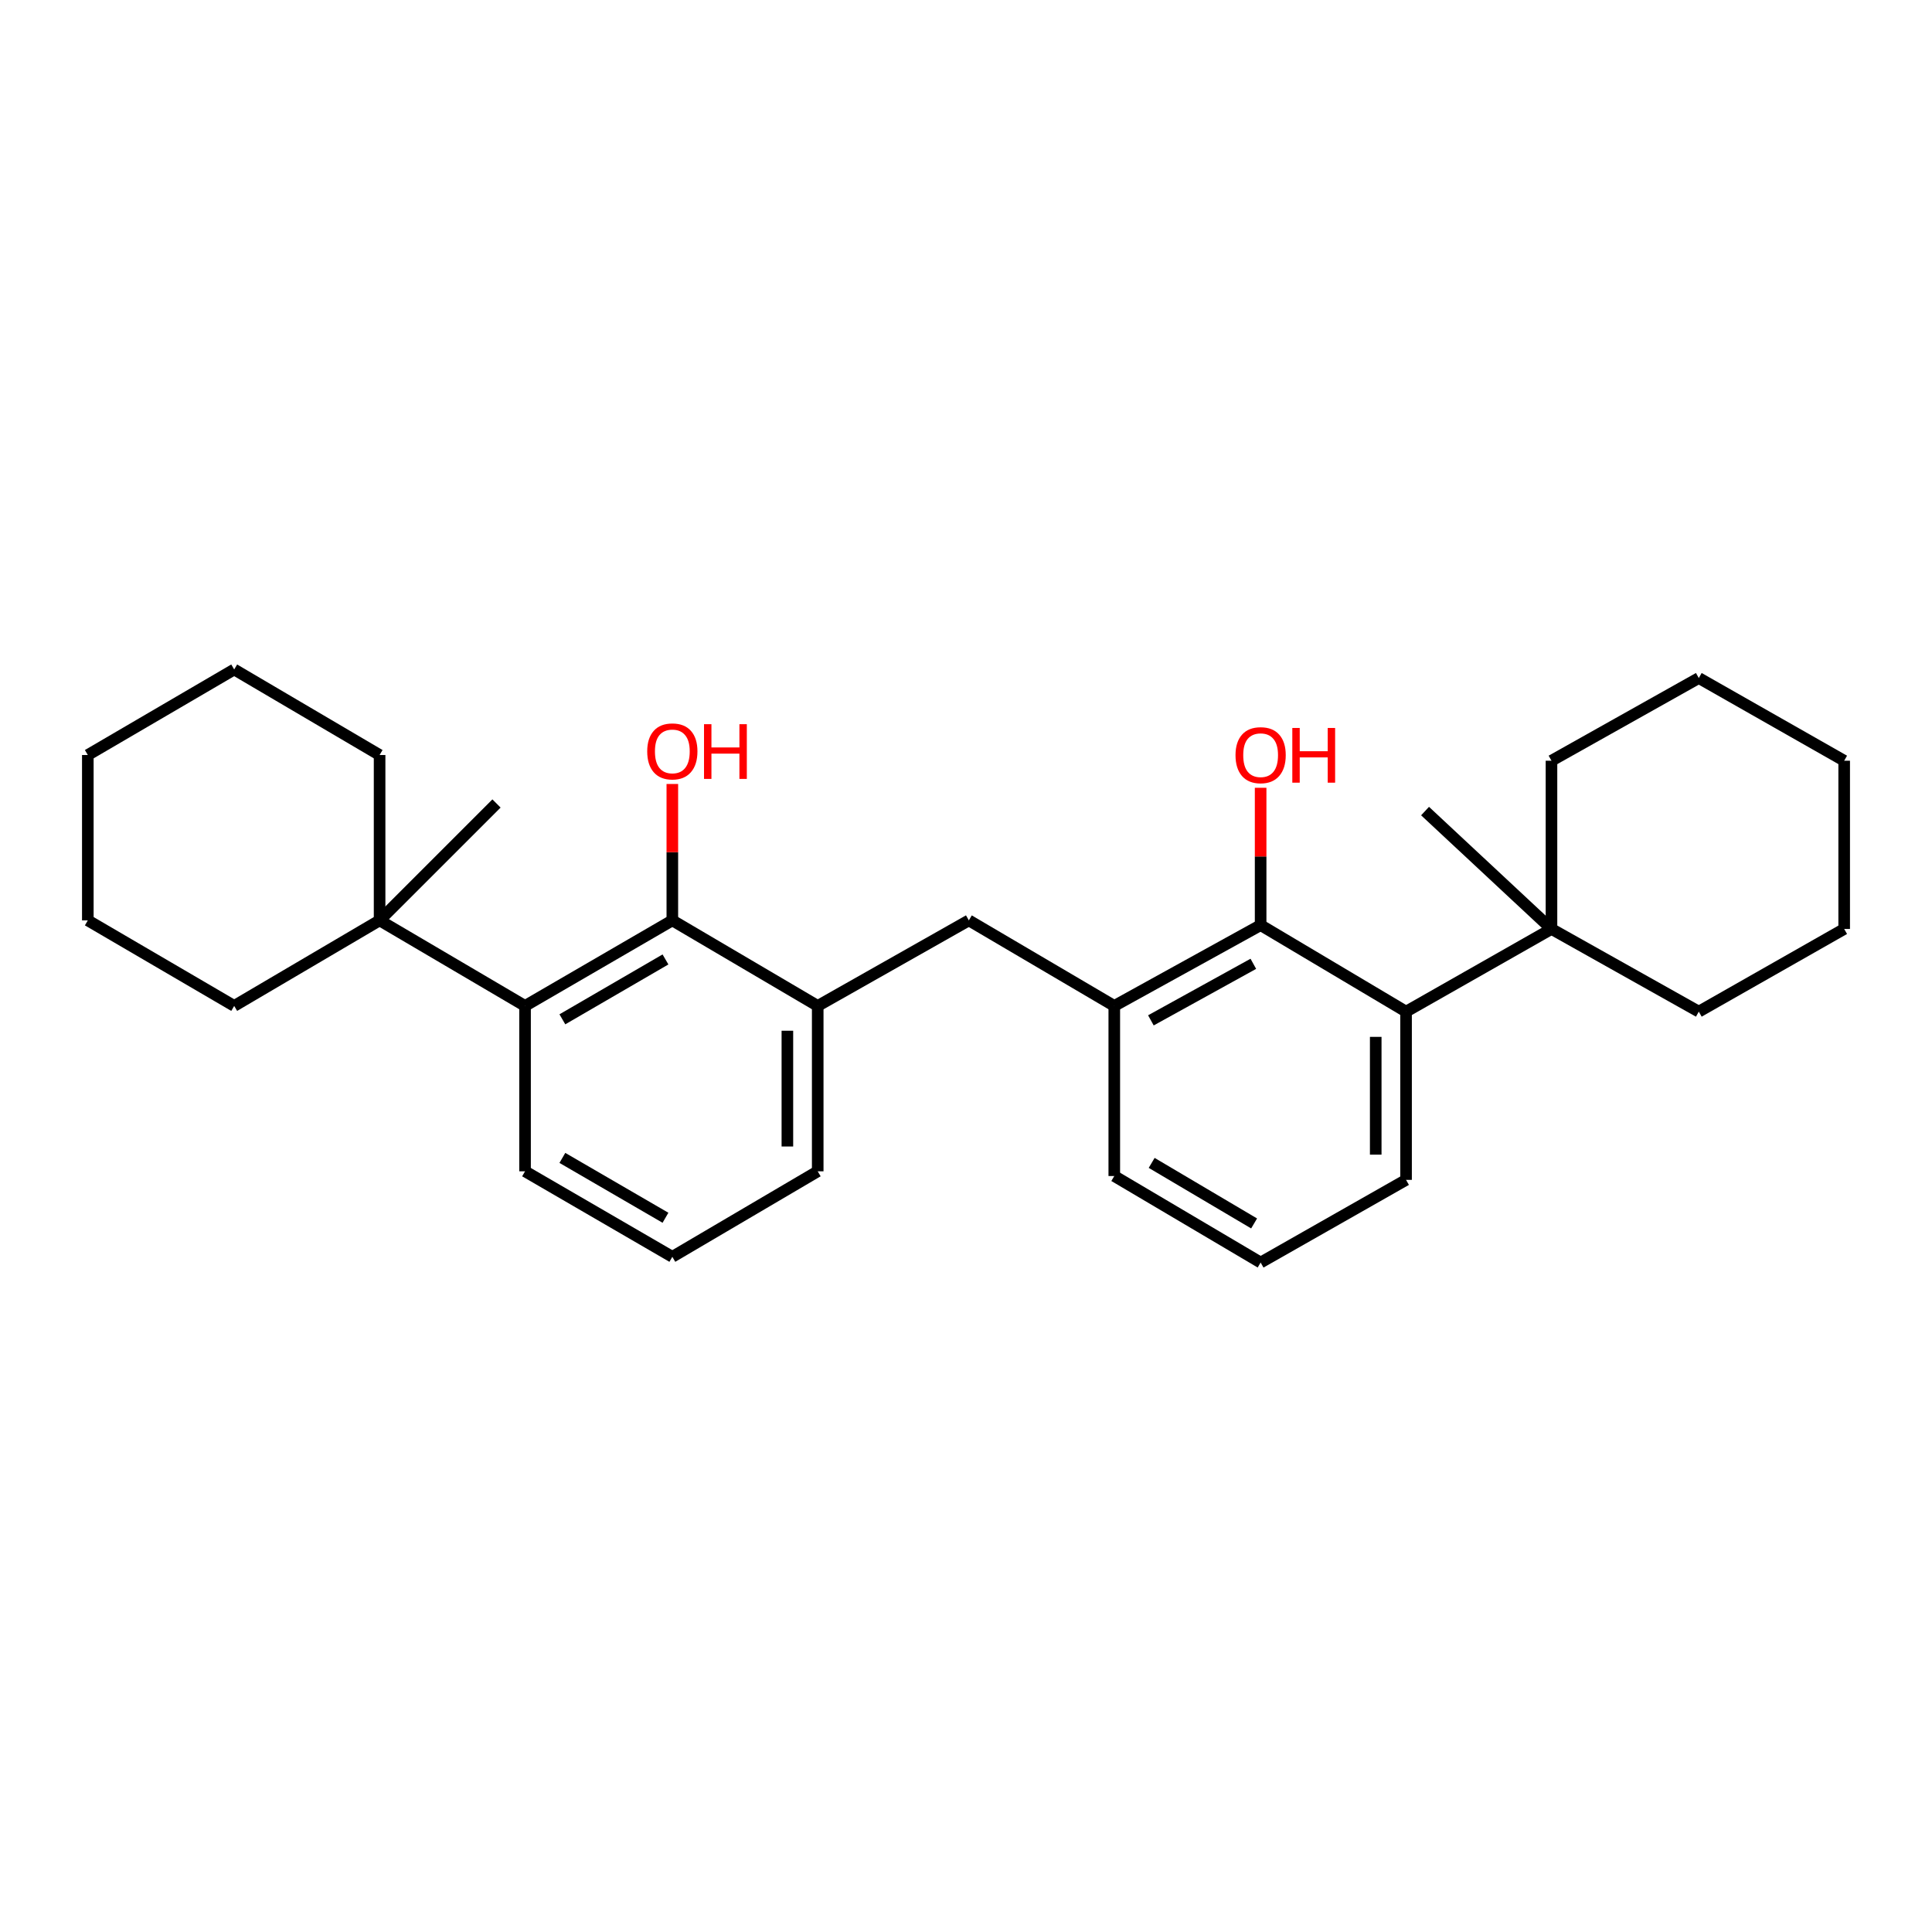 <?xml version='1.0' encoding='iso-8859-1'?>
<svg version='1.1' baseProfile='full'
              xmlns='http://www.w3.org/2000/svg'
                      xmlns:rdkit='http://www.rdkit.org/xml'
                      xmlns:xlink='http://www.w3.org/1999/xlink'
                  xml:space='preserve'
width='1000px' height='1000px' viewBox='0 0 1000 1000'>
<!-- END OF HEADER -->
<rect style='opacity:1.0;fill:#FFFFFF;stroke:none' width='1000' height='1000' x='0' y='0'> </rect>
<path class='bond-1' d='M 347.999,476.388 L 271.763,520.664' style='fill:none;fill-rule:evenodd;stroke:#000000;stroke-width:6px;stroke-linecap:butt;stroke-linejoin:miter;stroke-opacity:1' />
<path class='bond-1' d='M 344.449,496.606 L 291.084,527.6' style='fill:none;fill-rule:evenodd;stroke:#000000;stroke-width:6px;stroke-linecap:butt;stroke-linejoin:miter;stroke-opacity:1' />
<path class='bond-4' d='M 347.999,476.388 L 423.249,520.664' style='fill:none;fill-rule:evenodd;stroke:#000000;stroke-width:6px;stroke-linecap:butt;stroke-linejoin:miter;stroke-opacity:1' />
<path class='bond-8' d='M 347.999,476.388 L 347.999,441.088' style='fill:none;fill-rule:evenodd;stroke:#000000;stroke-width:6px;stroke-linecap:butt;stroke-linejoin:miter;stroke-opacity:1' />
<path class='bond-8' d='M 347.999,441.088 L 347.999,405.787' style='fill:none;fill-rule:evenodd;stroke:#FF0000;stroke-width:6px;stroke-linecap:butt;stroke-linejoin:miter;stroke-opacity:1' />
<path class='bond-0' d='M 652.498,478.848 L 576.751,520.664' style='fill:none;fill-rule:evenodd;stroke:#000000;stroke-width:6px;stroke-linecap:butt;stroke-linejoin:miter;stroke-opacity:1' />
<path class='bond-0' d='M 648.724,498.865 L 595.701,528.137' style='fill:none;fill-rule:evenodd;stroke:#000000;stroke-width:6px;stroke-linecap:butt;stroke-linejoin:miter;stroke-opacity:1' />
<path class='bond-2' d='M 652.498,478.848 L 727.774,523.621' style='fill:none;fill-rule:evenodd;stroke:#000000;stroke-width:6px;stroke-linecap:butt;stroke-linejoin:miter;stroke-opacity:1' />
<path class='bond-9' d='M 652.498,478.848 L 652.498,443.301' style='fill:none;fill-rule:evenodd;stroke:#000000;stroke-width:6px;stroke-linecap:butt;stroke-linejoin:miter;stroke-opacity:1' />
<path class='bond-9' d='M 652.498,443.301 L 652.498,407.754' style='fill:none;fill-rule:evenodd;stroke:#FF0000;stroke-width:6px;stroke-linecap:butt;stroke-linejoin:miter;stroke-opacity:1' />
<path class='bond-7' d='M 271.763,520.664 L 196.478,476.388' style='fill:none;fill-rule:evenodd;stroke:#000000;stroke-width:6px;stroke-linecap:butt;stroke-linejoin:miter;stroke-opacity:1' />
<path class='bond-11' d='M 271.763,520.664 L 271.763,606.268' style='fill:none;fill-rule:evenodd;stroke:#000000;stroke-width:6px;stroke-linecap:butt;stroke-linejoin:miter;stroke-opacity:1' />
<path class='bond-6' d='M 727.774,523.621 L 803.042,480.828' style='fill:none;fill-rule:evenodd;stroke:#000000;stroke-width:6px;stroke-linecap:butt;stroke-linejoin:miter;stroke-opacity:1' />
<path class='bond-30' d='M 727.774,523.621 L 727.774,610.699' style='fill:none;fill-rule:evenodd;stroke:#000000;stroke-width:6px;stroke-linecap:butt;stroke-linejoin:miter;stroke-opacity:1' />
<path class='bond-30' d='M 712.074,536.683 L 712.074,597.637' style='fill:none;fill-rule:evenodd;stroke:#000000;stroke-width:6px;stroke-linecap:butt;stroke-linejoin:miter;stroke-opacity:1' />
<path class='bond-3' d='M 576.751,520.664 L 501.474,476.388' style='fill:none;fill-rule:evenodd;stroke:#000000;stroke-width:6px;stroke-linecap:butt;stroke-linejoin:miter;stroke-opacity:1' />
<path class='bond-12' d='M 576.751,520.664 L 576.751,608.71' style='fill:none;fill-rule:evenodd;stroke:#000000;stroke-width:6px;stroke-linecap:butt;stroke-linejoin:miter;stroke-opacity:1' />
<path class='bond-5' d='M 423.249,520.664 L 501.474,476.388' style='fill:none;fill-rule:evenodd;stroke:#000000;stroke-width:6px;stroke-linecap:butt;stroke-linejoin:miter;stroke-opacity:1' />
<path class='bond-13' d='M 423.249,520.664 L 423.249,606.268' style='fill:none;fill-rule:evenodd;stroke:#000000;stroke-width:6px;stroke-linecap:butt;stroke-linejoin:miter;stroke-opacity:1' />
<path class='bond-13' d='M 407.549,533.505 L 407.549,593.427' style='fill:none;fill-rule:evenodd;stroke:#000000;stroke-width:6px;stroke-linecap:butt;stroke-linejoin:miter;stroke-opacity:1' />
<path class='bond-17' d='M 803.042,480.828 L 737.605,419.813' style='fill:none;fill-rule:evenodd;stroke:#000000;stroke-width:6px;stroke-linecap:butt;stroke-linejoin:miter;stroke-opacity:1' />
<path class='bond-19' d='M 803.042,480.828 L 879.295,523.621' style='fill:none;fill-rule:evenodd;stroke:#000000;stroke-width:6px;stroke-linecap:butt;stroke-linejoin:miter;stroke-opacity:1' />
<path class='bond-20' d='M 803.042,480.828 L 803.042,393.75' style='fill:none;fill-rule:evenodd;stroke:#000000;stroke-width:6px;stroke-linecap:butt;stroke-linejoin:miter;stroke-opacity:1' />
<path class='bond-16' d='M 196.478,476.388 L 256.987,415.879' style='fill:none;fill-rule:evenodd;stroke:#000000;stroke-width:6px;stroke-linecap:butt;stroke-linejoin:miter;stroke-opacity:1' />
<path class='bond-18' d='M 196.478,476.388 L 121.219,520.664' style='fill:none;fill-rule:evenodd;stroke:#000000;stroke-width:6px;stroke-linecap:butt;stroke-linejoin:miter;stroke-opacity:1' />
<path class='bond-21' d='M 196.478,476.388 L 196.478,390.793' style='fill:none;fill-rule:evenodd;stroke:#000000;stroke-width:6px;stroke-linecap:butt;stroke-linejoin:miter;stroke-opacity:1' />
<path class='bond-10' d='M 727.774,610.699 L 652.498,653.484' style='fill:none;fill-rule:evenodd;stroke:#000000;stroke-width:6px;stroke-linecap:butt;stroke-linejoin:miter;stroke-opacity:1' />
<path class='bond-28' d='M 271.763,606.268 L 347.999,650.527' style='fill:none;fill-rule:evenodd;stroke:#000000;stroke-width:6px;stroke-linecap:butt;stroke-linejoin:miter;stroke-opacity:1' />
<path class='bond-28' d='M 291.082,599.328 L 344.447,630.309' style='fill:none;fill-rule:evenodd;stroke:#000000;stroke-width:6px;stroke-linecap:butt;stroke-linejoin:miter;stroke-opacity:1' />
<path class='bond-15' d='M 576.751,608.71 L 652.498,653.484' style='fill:none;fill-rule:evenodd;stroke:#000000;stroke-width:6px;stroke-linecap:butt;stroke-linejoin:miter;stroke-opacity:1' />
<path class='bond-15' d='M 596.102,601.91 L 649.125,633.251' style='fill:none;fill-rule:evenodd;stroke:#000000;stroke-width:6px;stroke-linecap:butt;stroke-linejoin:miter;stroke-opacity:1' />
<path class='bond-14' d='M 423.249,606.268 L 347.999,650.527' style='fill:none;fill-rule:evenodd;stroke:#000000;stroke-width:6px;stroke-linecap:butt;stroke-linejoin:miter;stroke-opacity:1' />
<path class='bond-25' d='M 121.219,520.664 L 45.455,476.388' style='fill:none;fill-rule:evenodd;stroke:#000000;stroke-width:6px;stroke-linecap:butt;stroke-linejoin:miter;stroke-opacity:1' />
<path class='bond-22' d='M 879.295,523.621 L 954.545,480.828' style='fill:none;fill-rule:evenodd;stroke:#000000;stroke-width:6px;stroke-linecap:butt;stroke-linejoin:miter;stroke-opacity:1' />
<path class='bond-23' d='M 803.042,393.75 L 879.295,350.948' style='fill:none;fill-rule:evenodd;stroke:#000000;stroke-width:6px;stroke-linecap:butt;stroke-linejoin:miter;stroke-opacity:1' />
<path class='bond-24' d='M 196.478,390.793 L 121.219,346.516' style='fill:none;fill-rule:evenodd;stroke:#000000;stroke-width:6px;stroke-linecap:butt;stroke-linejoin:miter;stroke-opacity:1' />
<path class='bond-31' d='M 954.545,480.828 L 954.545,393.75' style='fill:none;fill-rule:evenodd;stroke:#000000;stroke-width:6px;stroke-linecap:butt;stroke-linejoin:miter;stroke-opacity:1' />
<path class='bond-27' d='M 879.295,350.948 L 954.545,393.75' style='fill:none;fill-rule:evenodd;stroke:#000000;stroke-width:6px;stroke-linecap:butt;stroke-linejoin:miter;stroke-opacity:1' />
<path class='bond-26' d='M 121.219,346.516 L 45.455,390.793' style='fill:none;fill-rule:evenodd;stroke:#000000;stroke-width:6px;stroke-linecap:butt;stroke-linejoin:miter;stroke-opacity:1' />
<path class='bond-29' d='M 45.455,476.388 L 45.455,390.793' style='fill:none;fill-rule:evenodd;stroke:#000000;stroke-width:6px;stroke-linecap:butt;stroke-linejoin:miter;stroke-opacity:1' />
<path  class='atom-9' d='M 334.999 388.919
Q 334.999 382.119, 338.359 378.319
Q 341.719 374.519, 347.999 374.519
Q 354.279 374.519, 357.639 378.319
Q 360.999 382.119, 360.999 388.919
Q 360.999 395.799, 357.599 399.719
Q 354.199 403.599, 347.999 403.599
Q 341.759 403.599, 338.359 399.719
Q 334.999 395.839, 334.999 388.919
M 347.999 400.399
Q 352.319 400.399, 354.639 397.519
Q 356.999 394.599, 356.999 388.919
Q 356.999 383.359, 354.639 380.559
Q 352.319 377.719, 347.999 377.719
Q 343.679 377.719, 341.319 380.519
Q 338.999 383.319, 338.999 388.919
Q 338.999 394.639, 341.319 397.519
Q 343.679 400.399, 347.999 400.399
' fill='#FF0000'/>
<path  class='atom-9' d='M 364.399 374.839
L 368.239 374.839
L 368.239 386.879
L 382.719 386.879
L 382.719 374.839
L 386.559 374.839
L 386.559 403.159
L 382.719 403.159
L 382.719 390.079
L 368.239 390.079
L 368.239 403.159
L 364.399 403.159
L 364.399 374.839
' fill='#FF0000'/>
<path  class='atom-10' d='M 639.498 390.873
Q 639.498 384.073, 642.858 380.273
Q 646.218 376.473, 652.498 376.473
Q 658.778 376.473, 662.138 380.273
Q 665.498 384.073, 665.498 390.873
Q 665.498 397.753, 662.098 401.673
Q 658.698 405.553, 652.498 405.553
Q 646.258 405.553, 642.858 401.673
Q 639.498 397.793, 639.498 390.873
M 652.498 402.353
Q 656.818 402.353, 659.138 399.473
Q 661.498 396.553, 661.498 390.873
Q 661.498 385.313, 659.138 382.513
Q 656.818 379.673, 652.498 379.673
Q 648.178 379.673, 645.818 382.473
Q 643.498 385.273, 643.498 390.873
Q 643.498 396.593, 645.818 399.473
Q 648.178 402.353, 652.498 402.353
' fill='#FF0000'/>
<path  class='atom-10' d='M 668.898 376.793
L 672.738 376.793
L 672.738 388.833
L 687.218 388.833
L 687.218 376.793
L 691.058 376.793
L 691.058 405.113
L 687.218 405.113
L 687.218 392.033
L 672.738 392.033
L 672.738 405.113
L 668.898 405.113
L 668.898 376.793
' fill='#FF0000'/>
</svg>
